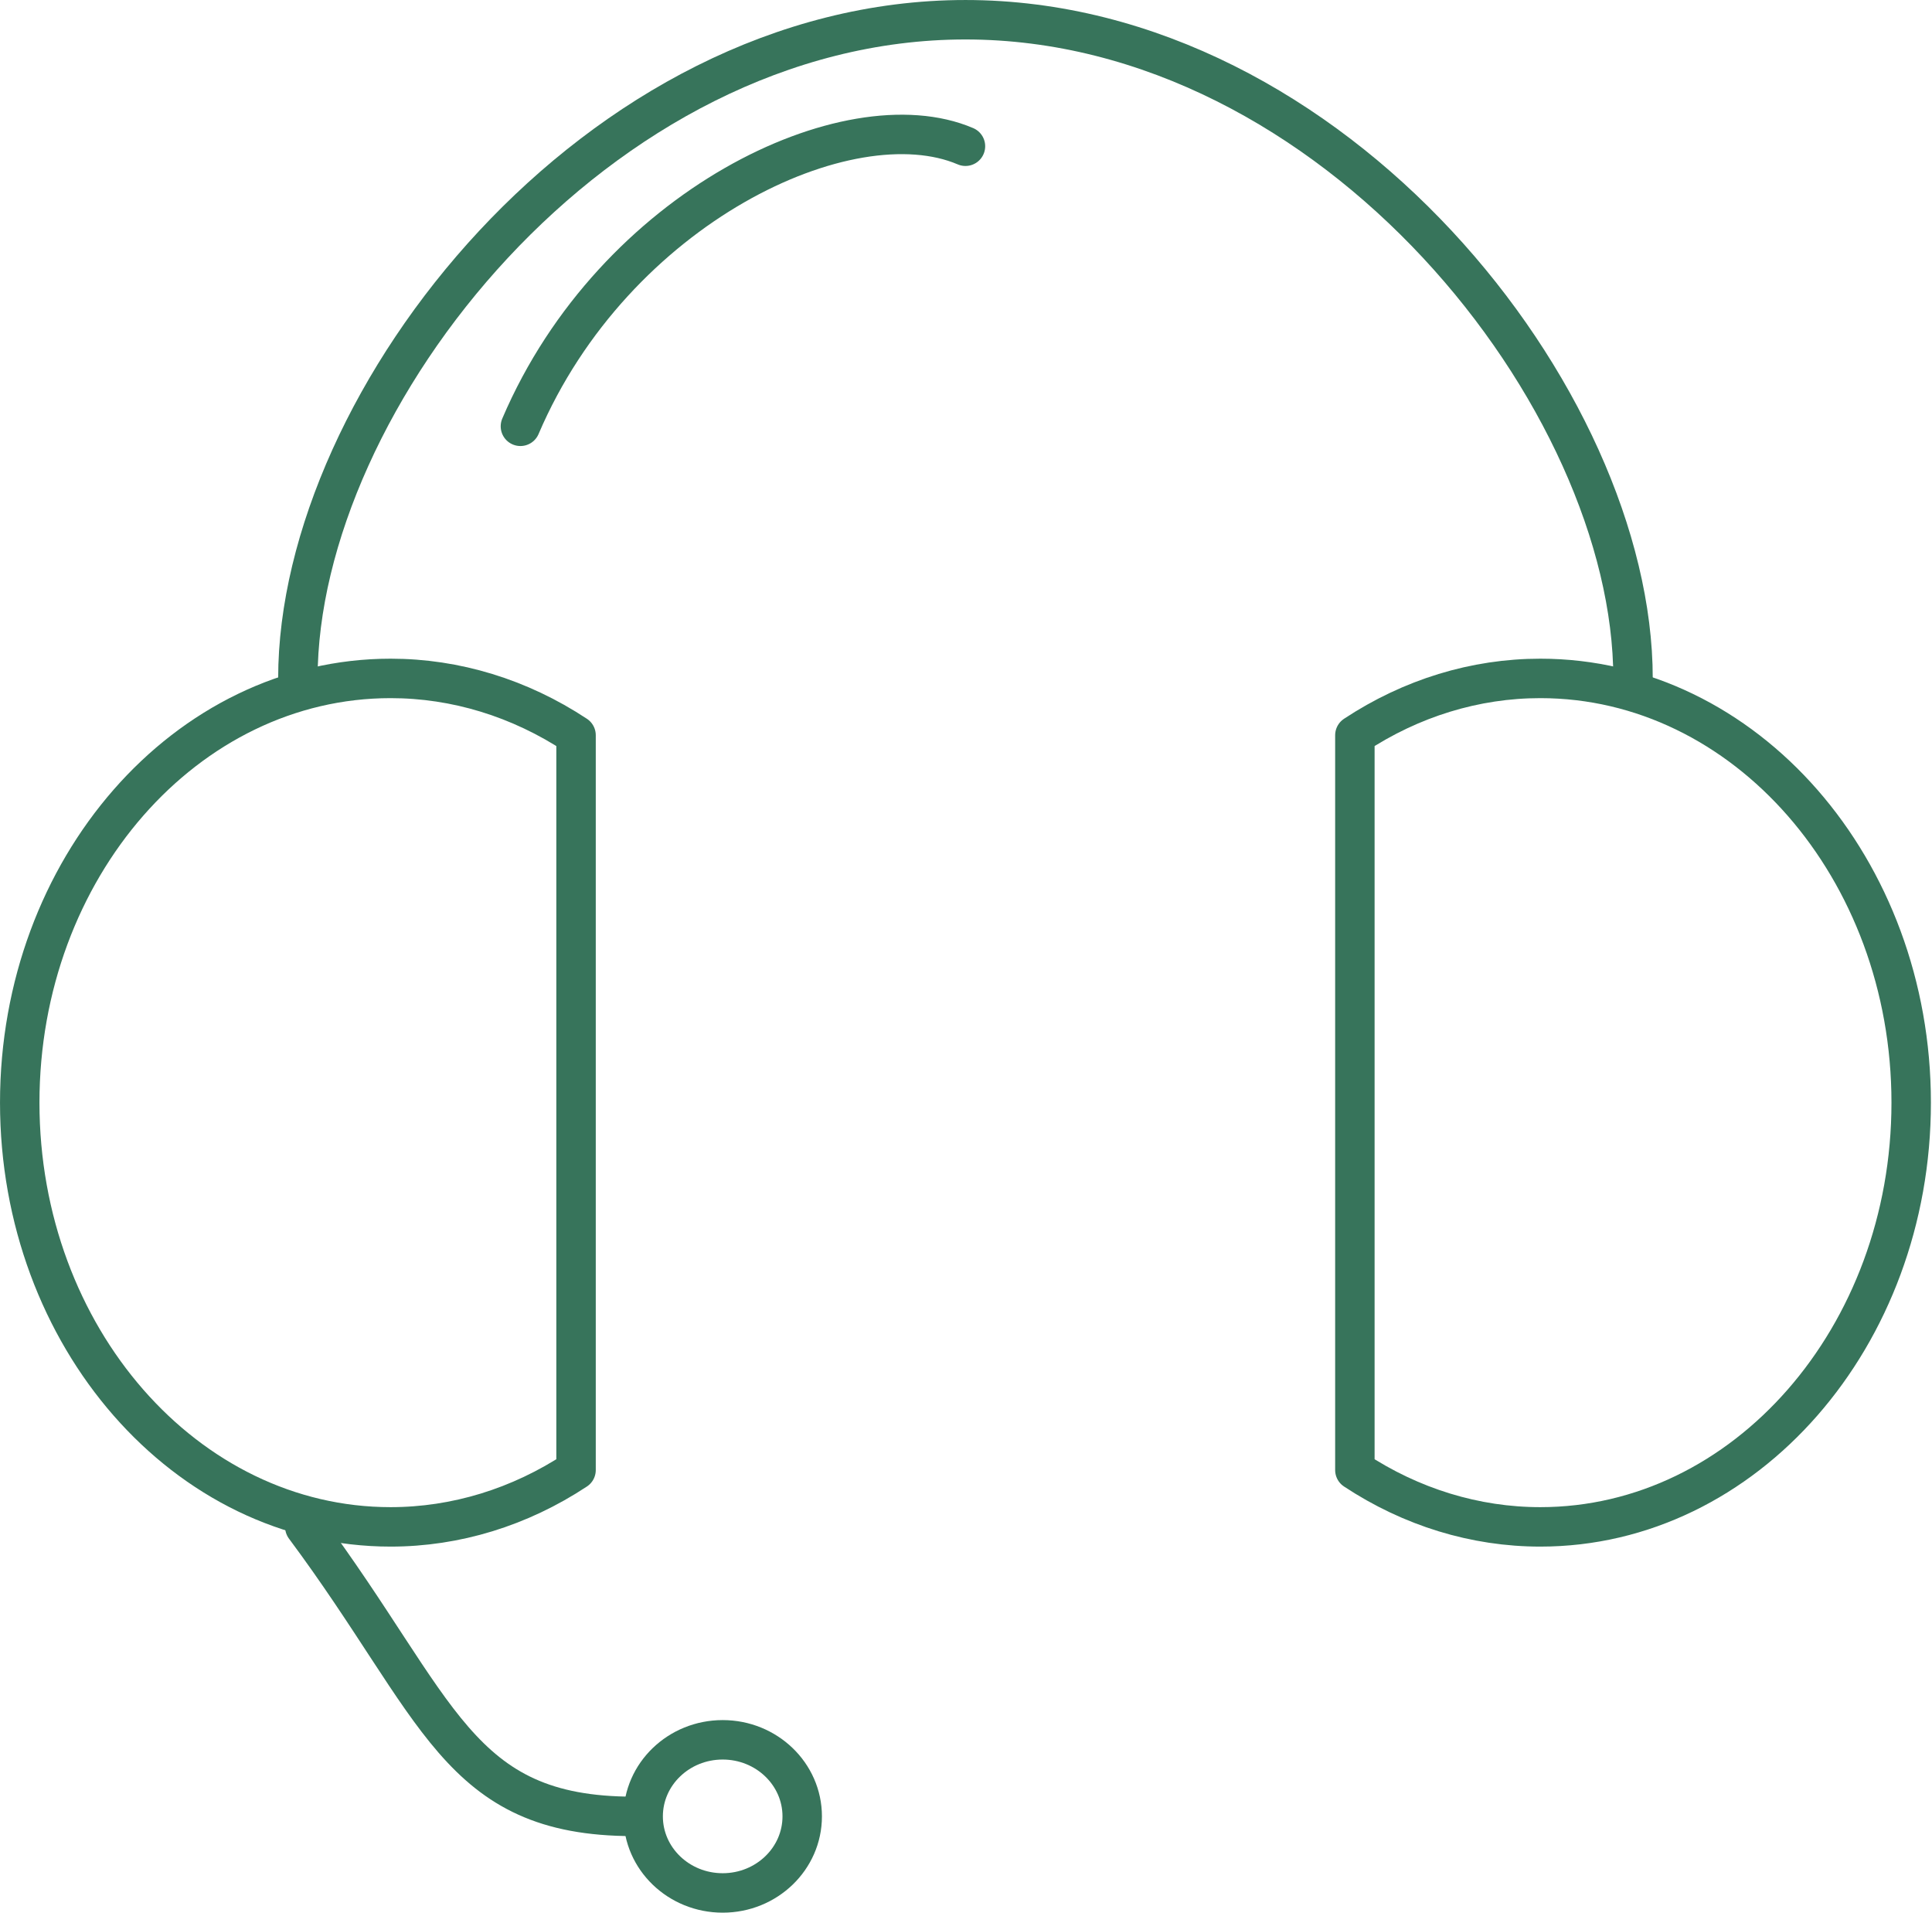 <?xml version="1.0" encoding="UTF-8" standalone="no"?> <svg xmlns="http://www.w3.org/2000/svg" xmlns:xlink="http://www.w3.org/1999/xlink" xmlns:serif="http://www.serif.com/" width="100%" height="100%" viewBox="0 0 408 404" xml:space="preserve" style="fill-rule:evenodd;clip-rule:evenodd;stroke-linecap:round;stroke-linejoin:round;stroke-miterlimit:1.5;"> <g id="наушники"> <path d="M121.65,155.244c-11.907,-7.862 -25.413,-12.001 -39.161,-12.001c-43.227,0 -78.322,40.137 -78.322,89.575c-0,49.437 35.095,89.574 78.322,89.574c13.748,0 27.254,-4.139 39.161,-12l-0,-155.148Z" style="fill:none;stroke:#37745b;stroke-width:8.33px;"></path> <path d="M286.122,155.244c11.906,-7.862 25.413,-12.001 39.161,-12.001c43.227,0 78.322,40.137 78.322,89.575c-0,49.437 -35.095,89.574 -78.322,89.574c-13.748,0 -27.255,-4.139 -39.161,-12l-0,-155.148Z" style="fill:none;stroke:#37745b;stroke-width:8.33px;"></path> <path d="M62.908,143.243c0,-58.943 63.17,-139.076 140.978,-139.076c77.807,-0 140.977,80.133 140.977,139.076" style="fill:none;stroke:#37745b;stroke-width:8.33px;"></path> <path d="M109.902,90.012c19.784,-46.336 69.344,-69.653 93.984,-59.133" style="fill:none;stroke:#37745b;stroke-width:8.33px;"></path> <path d="M133.758,383.519c-37.361,-0 -40.805,-22.727 -69.39,-61.127" style="fill:none;stroke:#37745b;stroke-width:8.33px;"></path> <ellipse cx="152.616" cy="383.519" rx="16.795" ry="16.166" style="fill:none;stroke:#37745b;stroke-width:8.33px;"></ellipse> </g> </svg> 
